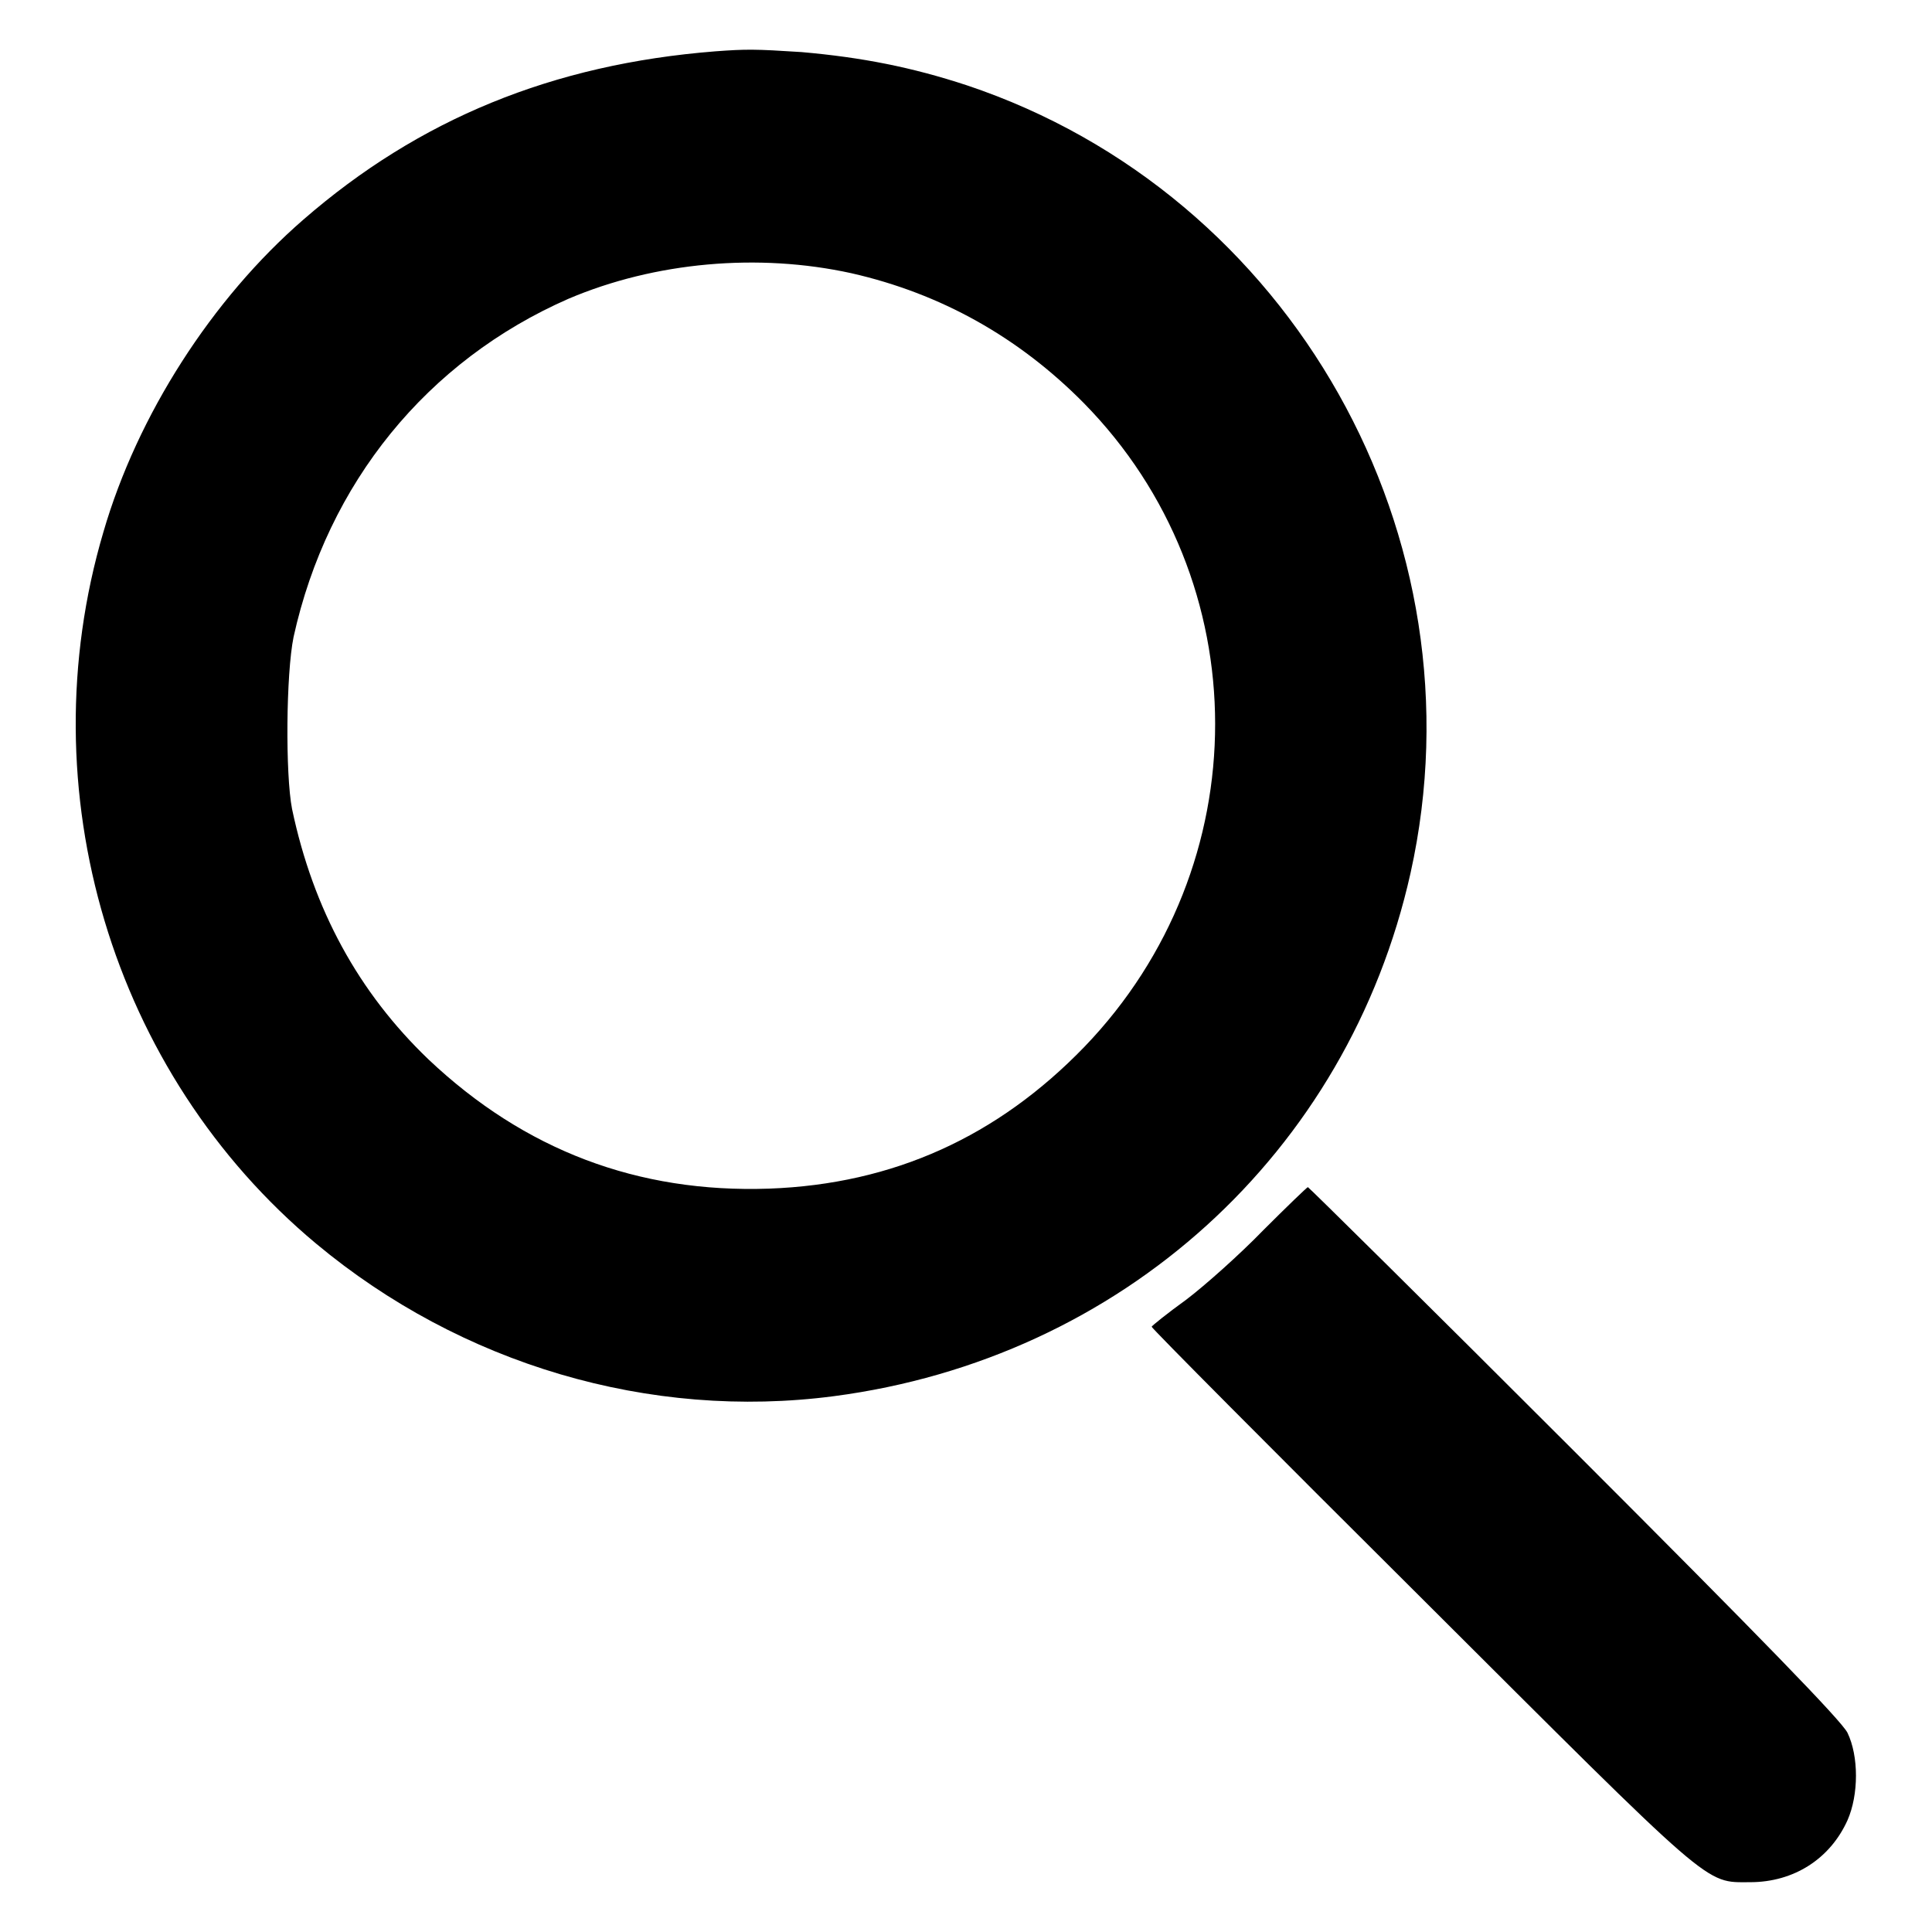 <?xml version="1.0" encoding="utf-8"?>
<!-- Svg Vector Icons : http://www.onlinewebfonts.com/icon -->
<!DOCTYPE svg PUBLIC "-//W3C//DTD SVG 1.1//EN" "http://www.w3.org/Graphics/SVG/1.1/DTD/svg11.dtd">
<svg version="1.1" xmlns="http://www.w3.org/2000/svg" xmlns:xlink="http://www.w3.org/1999/xlink" x="0px" y="0px" viewBox="0 0 256 256" enable-background="new 0 0 256 256" xml:space="preserve">
<g><g><g><path fill="#000000" d="M94.8,6.8c-21.6,1.7-39.3,9-54.6,22.3C28.1,39.6,18.2,55,13.7,70.5c-10.1,34.2,1.1,71.7,28.2,94.3c19.2,16,44.2,23.4,68.6,20.2c38.1-5,68.1-32.2,76.4-69.3c9.9-44.5-15.7-90-58.8-104.4c-7.3-2.4-13.9-3.7-21.9-4.4C100,6.5,98.9,6.5,94.8,6.8z M112.8,36.2c11.9,2.7,22.2,8.5,30.8,17.2c23.2,23.6,23.2,61.3,0.1,85.3c-11.5,11.9-25.3,18.2-41.8,18.8c-17.4,0.6-32.4-5.1-45.1-17.1c-9.3-8.9-15.3-19.9-18.1-33.2c-0.9-4.6-0.8-17.9,0.2-22.8c4.5-20.4,17.7-36.6,36.4-44.8C86.8,34.7,100.5,33.5,112.8,36.2z"/><path fill="#000000" d="M167.4,163c-3.1,3.2-7.7,7.3-10.2,9.2c-2.5,1.8-4.6,3.5-4.6,3.6c0,0.2,16,16.3,35.6,35.8c39.2,39.1,37.6,37.8,43.7,37.8c5.8,0,10.6-3.1,12.9-8.2c1.5-3.4,1.5-8.5,0-11.6c-0.8-1.6-11.5-12.6-36.2-37.3c-19.3-19.3-35.2-35-35.3-35C173.2,157.3,170.5,159.9,167.4,163z"/></g></g></g>
</svg>